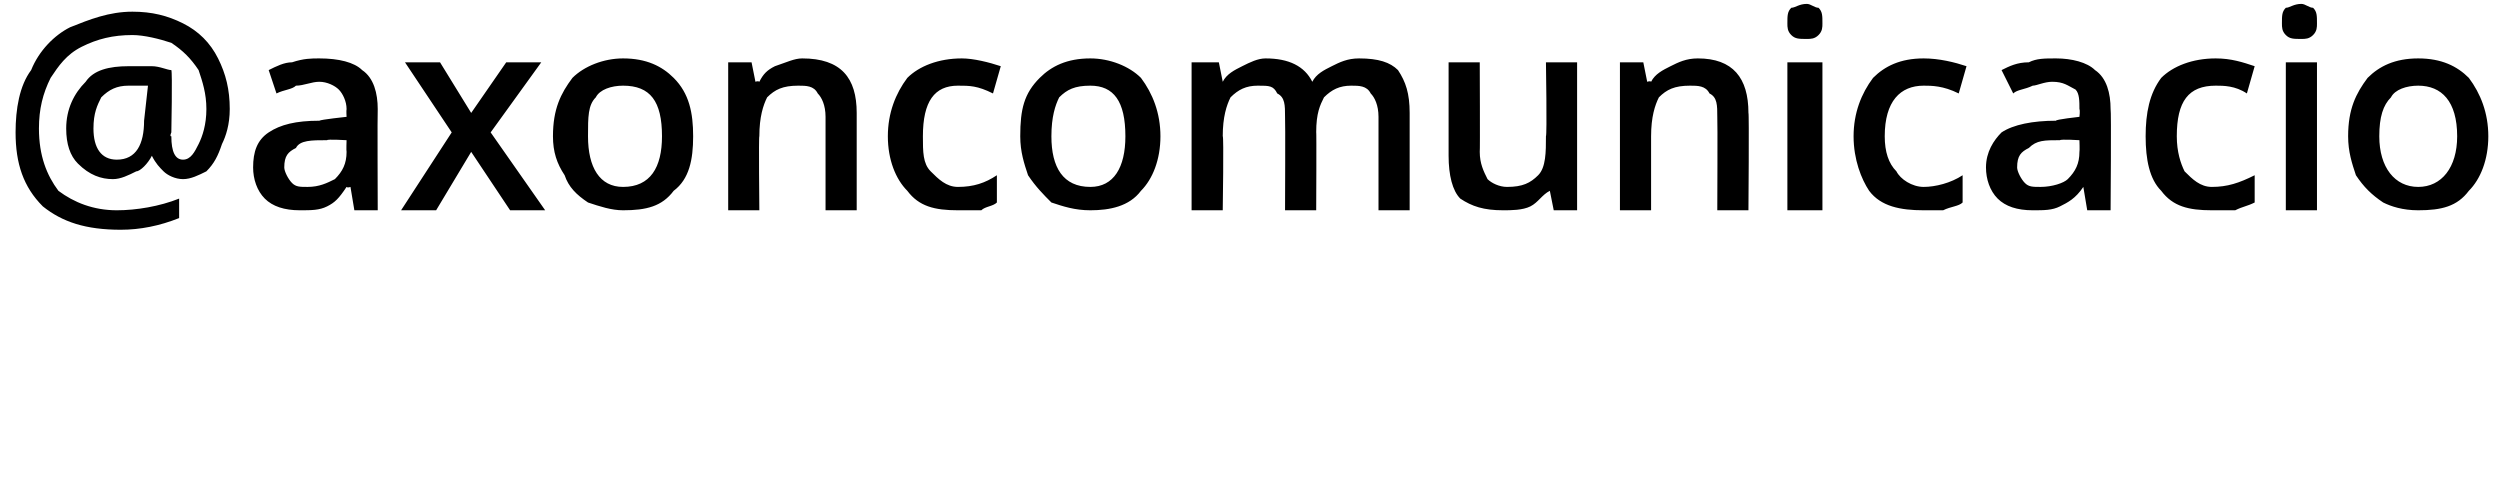 <?xml version="1.0" standalone="no"?><!DOCTYPE svg PUBLIC "-//W3C//DTD SVG 1.1//EN" "http://www.w3.org/Graphics/SVG/1.1/DTD/svg11.dtd"><svg xmlns="http://www.w3.org/2000/svg" version="1.1" width="64.2px" height="12.7px" viewBox="0 0 64.2 12.7">  <desc>axoncomunicacio</desc>  <defs/>  <g id="Polygon91718">    <path d="M 5.9 2.8 C 5.9 3.2 5.8 3.5 5.7 3.7 C 5.6 4 5.5 4.2 5.3 4.4 C 5.1 4.5 4.9 4.6 4.7 4.6 C 4.5 4.6 4.3 4.5 4.2 4.4 C 4.1 4.3 4 4.2 3.9 4 C 3.9 4 3.9 4 3.9 4 C 3.8 4.2 3.6 4.4 3.5 4.4 C 3.3 4.5 3.1 4.6 2.9 4.6 C 2.6 4.6 2.3 4.5 2 4.2 C 1.8 4 1.7 3.7 1.7 3.3 C 1.7 2.8 1.9 2.4 2.2 2.1 C 2.4 1.8 2.8 1.7 3.3 1.7 C 3.5 1.7 3.7 1.7 3.9 1.7 C 4.1 1.7 4.3 1.8 4.4 1.8 C 4.43 1.84 4.4 3.4 4.4 3.4 C 4.4 3.4 4.35 3.51 4.4 3.5 C 4.4 3.9 4.5 4.1 4.7 4.1 C 4.9 4.1 5 3.9 5.1 3.7 C 5.2 3.5 5.3 3.2 5.3 2.8 C 5.3 2.4 5.2 2.1 5.1 1.8 C 4.9 1.5 4.7 1.3 4.4 1.1 C 4.1 1 3.7 0.9 3.4 0.9 C 2.9 0.9 2.5 1 2.1 1.2 C 1.7 1.4 1.5 1.7 1.3 2 C 1.1 2.4 1 2.8 1 3.3 C 1 4 1.2 4.5 1.5 4.9 C 1.9 5.2 2.4 5.4 3 5.4 C 3.5 5.4 4.1 5.3 4.6 5.1 C 4.6 5.1 4.6 5.6 4.6 5.6 C 4.1 5.8 3.6 5.9 3.1 5.9 C 2.2 5.9 1.6 5.7 1.1 5.3 C 0.6 4.8 0.4 4.2 0.4 3.4 C 0.4 2.8 0.5 2.2 0.8 1.8 C 1 1.3 1.4 0.9 1.8 0.7 C 2.3 0.5 2.8 0.3 3.4 0.3 C 3.9 0.3 4.3 0.4 4.7 0.6 C 5.1 0.8 5.4 1.1 5.6 1.5 C 5.8 1.9 5.9 2.3 5.9 2.8 Z M 2.4 3.3 C 2.4 3.8 2.6 4.1 3 4.1 C 3.5 4.1 3.7 3.7 3.7 3.1 C 3.7 3.1 3.8 2.2 3.8 2.2 C 3.6 2.2 3.5 2.2 3.3 2.2 C 3 2.2 2.8 2.3 2.6 2.5 C 2.5 2.7 2.4 2.9 2.4 3.3 Z M 9.1 5.4 L 9 4.8 C 9 4.8 8.93 4.83 8.9 4.8 C 8.7 5.1 8.6 5.2 8.4 5.3 C 8.2 5.4 8 5.4 7.7 5.4 C 7.3 5.4 7 5.3 6.8 5.1 C 6.6 4.9 6.5 4.6 6.5 4.3 C 6.5 3.9 6.6 3.6 6.9 3.4 C 7.2 3.2 7.6 3.1 8.2 3.1 C 8.24 3.07 8.9 3 8.9 3 C 8.9 3 8.89 2.84 8.9 2.8 C 8.9 2.6 8.8 2.4 8.7 2.3 C 8.6 2.2 8.4 2.1 8.2 2.1 C 8 2.1 7.8 2.2 7.6 2.2 C 7.5 2.3 7.3 2.3 7.1 2.4 C 7.1 2.4 6.9 1.8 6.9 1.8 C 7.1 1.7 7.3 1.6 7.5 1.6 C 7.8 1.5 8 1.5 8.2 1.5 C 8.7 1.5 9.1 1.6 9.3 1.8 C 9.6 2 9.7 2.4 9.7 2.8 C 9.69 2.81 9.7 5.4 9.7 5.4 L 9.1 5.4 Z M 7.9 4.8 C 8.2 4.8 8.4 4.7 8.6 4.6 C 8.8 4.4 8.9 4.2 8.9 3.9 C 8.89 3.88 8.9 3.6 8.9 3.6 C 8.9 3.6 8.4 3.57 8.4 3.6 C 8 3.6 7.7 3.6 7.6 3.8 C 7.4 3.9 7.3 4 7.3 4.3 C 7.3 4.4 7.4 4.6 7.5 4.7 C 7.6 4.8 7.7 4.8 7.9 4.8 Z M 11.6 3.4 L 10.4 1.6 L 11.3 1.6 L 12.1 2.9 L 13 1.6 L 13.9 1.6 L 12.6 3.4 L 14 5.4 L 13.1 5.4 L 12.1 3.9 L 11.2 5.4 L 10.3 5.4 L 11.6 3.4 Z M 17.8 3.5 C 17.8 4.1 17.7 4.6 17.3 4.9 C 17 5.3 16.6 5.4 16 5.4 C 15.7 5.4 15.4 5.3 15.1 5.2 C 14.8 5 14.6 4.8 14.5 4.5 C 14.3 4.2 14.2 3.9 14.2 3.5 C 14.2 2.8 14.4 2.4 14.7 2 C 15 1.7 15.5 1.5 16 1.5 C 16.6 1.5 17 1.7 17.3 2 C 17.7 2.4 17.8 2.9 17.8 3.5 Z M 15.1 3.5 C 15.1 4.3 15.4 4.8 16 4.8 C 16.7 4.8 17 4.3 17 3.5 C 17 2.6 16.7 2.2 16 2.2 C 15.7 2.2 15.4 2.3 15.3 2.5 C 15.1 2.7 15.1 3 15.1 3.5 Z M 22 5.4 L 21.2 5.4 C 21.2 5.4 21.2 3.03 21.2 3 C 21.2 2.7 21.1 2.5 21 2.4 C 20.9 2.2 20.7 2.2 20.5 2.2 C 20.1 2.2 19.9 2.3 19.7 2.5 C 19.6 2.7 19.5 3 19.5 3.5 C 19.48 3.47 19.5 5.4 19.5 5.4 L 18.7 5.4 L 18.7 1.6 L 19.3 1.6 L 19.4 2.1 C 19.4 2.1 19.46 2.07 19.5 2.1 C 19.6 1.9 19.7 1.8 19.9 1.7 C 20.2 1.6 20.4 1.5 20.6 1.5 C 21.6 1.5 22 2 22 2.9 C 22 2.89 22 5.4 22 5.4 Z M 24.6 5.4 C 24 5.4 23.6 5.3 23.3 4.9 C 23 4.6 22.8 4.1 22.8 3.5 C 22.8 2.9 23 2.4 23.3 2 C 23.6 1.7 24.1 1.5 24.7 1.5 C 25 1.5 25.4 1.6 25.7 1.7 C 25.7 1.7 25.5 2.4 25.5 2.4 C 25.1 2.2 24.9 2.2 24.6 2.2 C 24 2.2 23.7 2.6 23.7 3.5 C 23.7 3.9 23.7 4.2 23.9 4.4 C 24.1 4.6 24.3 4.8 24.6 4.8 C 25 4.8 25.3 4.7 25.6 4.5 C 25.6 4.5 25.6 5.2 25.6 5.2 C 25.5 5.3 25.3 5.3 25.2 5.4 C 25 5.4 24.8 5.4 24.6 5.4 Z M 29.8 3.5 C 29.8 4.1 29.6 4.6 29.3 4.9 C 29 5.3 28.5 5.4 28 5.4 C 27.6 5.4 27.3 5.3 27 5.2 C 26.8 5 26.6 4.8 26.4 4.5 C 26.3 4.2 26.2 3.9 26.2 3.5 C 26.2 2.8 26.3 2.4 26.7 2 C 27 1.7 27.4 1.5 28 1.5 C 28.5 1.5 29 1.7 29.3 2 C 29.6 2.4 29.8 2.9 29.8 3.5 Z M 27 3.5 C 27 4.3 27.3 4.8 28 4.8 C 28.6 4.8 28.9 4.3 28.9 3.5 C 28.9 2.6 28.6 2.2 28 2.2 C 27.6 2.2 27.4 2.3 27.2 2.5 C 27.1 2.7 27 3 27 3.5 Z M 33.8 5.4 L 33 5.4 C 33 5.4 33.01 3.02 33 3 C 33 2.7 33 2.5 32.8 2.4 C 32.7 2.2 32.6 2.2 32.3 2.2 C 32 2.2 31.8 2.3 31.6 2.5 C 31.5 2.7 31.4 3 31.4 3.5 C 31.43 3.47 31.4 5.4 31.4 5.4 L 30.6 5.4 L 30.6 1.6 L 31.3 1.6 L 31.4 2.1 C 31.4 2.1 31.41 2.07 31.4 2.1 C 31.5 1.9 31.7 1.8 31.9 1.7 C 32.1 1.6 32.3 1.5 32.5 1.5 C 33.1 1.5 33.5 1.7 33.7 2.1 C 33.7 2.1 33.7 2.1 33.7 2.1 C 33.8 1.9 34 1.8 34.2 1.7 C 34.4 1.6 34.6 1.5 34.9 1.5 C 35.4 1.5 35.7 1.6 35.9 1.8 C 36.1 2.1 36.2 2.4 36.2 2.9 C 36.2 2.89 36.2 5.4 36.2 5.4 L 35.4 5.4 C 35.4 5.4 35.4 3.02 35.4 3 C 35.4 2.7 35.3 2.5 35.2 2.4 C 35.1 2.2 34.9 2.2 34.7 2.2 C 34.4 2.2 34.2 2.3 34 2.5 C 33.9 2.7 33.8 2.9 33.8 3.4 C 33.81 3.35 33.8 5.4 33.8 5.4 Z M 39.9 5.4 L 39.8 4.9 C 39.8 4.9 39.75 4.86 39.8 4.9 C 39.6 5 39.5 5.2 39.3 5.3 C 39.1 5.4 38.8 5.4 38.6 5.4 C 38.1 5.4 37.8 5.3 37.5 5.1 C 37.3 4.9 37.2 4.5 37.2 4 C 37.2 4.05 37.2 1.6 37.2 1.6 L 38 1.6 C 38 1.6 38.01 3.91 38 3.9 C 38 4.2 38.1 4.4 38.2 4.6 C 38.3 4.7 38.5 4.8 38.7 4.8 C 39.1 4.8 39.3 4.7 39.5 4.5 C 39.7 4.3 39.7 3.9 39.7 3.5 C 39.73 3.46 39.7 1.6 39.7 1.6 L 40.5 1.6 L 40.5 5.4 L 39.9 5.4 Z M 44.9 5.4 L 44.1 5.4 C 44.1 5.4 44.11 3.03 44.1 3 C 44.1 2.7 44.1 2.5 43.9 2.4 C 43.8 2.2 43.6 2.2 43.4 2.2 C 43 2.2 42.8 2.3 42.6 2.5 C 42.5 2.7 42.4 3 42.4 3.5 C 42.4 3.47 42.4 5.4 42.4 5.4 L 41.6 5.4 L 41.6 1.6 L 42.2 1.6 L 42.3 2.1 C 42.3 2.1 42.38 2.07 42.4 2.1 C 42.5 1.9 42.7 1.8 42.9 1.7 C 43.1 1.6 43.3 1.5 43.6 1.5 C 44.5 1.5 44.9 2 44.9 2.9 C 44.92 2.89 44.9 5.4 44.9 5.4 Z M 46.8 5.4 L 45.9 5.4 L 45.9 1.6 L 46.8 1.6 L 46.8 5.4 Z M 45.9 0.6 C 45.9 0.4 45.9 0.3 46 0.2 C 46.1 0.2 46.2 0.1 46.4 0.1 C 46.5 0.1 46.6 0.2 46.7 0.2 C 46.8 0.3 46.8 0.4 46.8 0.6 C 46.8 0.7 46.8 0.8 46.7 0.9 C 46.6 1 46.5 1 46.4 1 C 46.2 1 46.1 1 46 0.9 C 45.9 0.8 45.9 0.7 45.9 0.6 Z M 49.4 5.4 C 48.8 5.4 48.3 5.3 48 4.9 C 47.8 4.6 47.6 4.1 47.6 3.5 C 47.6 2.9 47.8 2.4 48.1 2 C 48.4 1.7 48.8 1.5 49.4 1.5 C 49.8 1.5 50.2 1.6 50.5 1.7 C 50.5 1.7 50.3 2.4 50.3 2.4 C 49.9 2.2 49.6 2.2 49.4 2.2 C 48.8 2.2 48.4 2.6 48.4 3.5 C 48.4 3.9 48.5 4.2 48.7 4.4 C 48.8 4.6 49.1 4.8 49.4 4.8 C 49.7 4.8 50.1 4.7 50.4 4.5 C 50.4 4.5 50.4 5.2 50.4 5.2 C 50.3 5.3 50.1 5.3 49.9 5.4 C 49.8 5.4 49.6 5.4 49.4 5.4 Z M 53.6 5.4 L 53.5 4.8 C 53.5 4.8 53.45 4.83 53.5 4.8 C 53.3 5.1 53.1 5.2 52.9 5.3 C 52.7 5.4 52.5 5.4 52.2 5.4 C 51.8 5.4 51.5 5.3 51.3 5.1 C 51.1 4.9 51 4.6 51 4.3 C 51 3.9 51.2 3.6 51.4 3.4 C 51.7 3.2 52.2 3.1 52.8 3.1 C 52.77 3.07 53.4 3 53.4 3 C 53.4 3 53.42 2.84 53.4 2.8 C 53.4 2.6 53.4 2.4 53.3 2.3 C 53.1 2.2 53 2.1 52.7 2.1 C 52.5 2.1 52.3 2.2 52.2 2.2 C 52 2.3 51.8 2.3 51.7 2.4 C 51.7 2.4 51.4 1.8 51.4 1.8 C 51.6 1.7 51.8 1.6 52.1 1.6 C 52.3 1.5 52.5 1.5 52.8 1.5 C 53.2 1.5 53.6 1.6 53.8 1.8 C 54.1 2 54.2 2.4 54.2 2.8 C 54.22 2.81 54.2 5.4 54.2 5.4 L 53.6 5.4 Z M 52.4 4.8 C 52.7 4.8 53 4.7 53.1 4.6 C 53.3 4.4 53.4 4.2 53.4 3.9 C 53.41 3.88 53.4 3.6 53.4 3.6 C 53.4 3.6 52.93 3.57 52.9 3.6 C 52.5 3.6 52.3 3.6 52.1 3.8 C 51.9 3.9 51.8 4 51.8 4.3 C 51.8 4.4 51.9 4.6 52 4.7 C 52.1 4.8 52.2 4.8 52.4 4.8 Z M 56.8 5.4 C 56.2 5.4 55.8 5.3 55.5 4.9 C 55.2 4.6 55.1 4.1 55.1 3.5 C 55.1 2.9 55.2 2.4 55.5 2 C 55.8 1.7 56.3 1.5 56.9 1.5 C 57.3 1.5 57.6 1.6 57.9 1.7 C 57.9 1.7 57.7 2.4 57.7 2.4 C 57.4 2.2 57.1 2.2 56.9 2.2 C 56.2 2.2 55.9 2.6 55.9 3.5 C 55.9 3.9 56 4.2 56.1 4.4 C 56.3 4.6 56.5 4.8 56.8 4.8 C 57.2 4.8 57.5 4.7 57.9 4.5 C 57.9 4.5 57.9 5.2 57.9 5.2 C 57.7 5.3 57.6 5.3 57.4 5.4 C 57.2 5.4 57 5.4 56.8 5.4 Z M 59.5 5.4 L 58.7 5.4 L 58.7 1.6 L 59.5 1.6 L 59.5 5.4 Z M 58.6 0.6 C 58.6 0.4 58.6 0.3 58.7 0.2 C 58.8 0.2 58.9 0.1 59.1 0.1 C 59.2 0.1 59.3 0.2 59.4 0.2 C 59.5 0.3 59.5 0.4 59.5 0.6 C 59.5 0.7 59.5 0.8 59.4 0.9 C 59.3 1 59.2 1 59.1 1 C 58.9 1 58.8 1 58.7 0.9 C 58.6 0.8 58.6 0.7 58.6 0.6 Z M 63.9 3.5 C 63.9 4.1 63.7 4.6 63.4 4.9 C 63.1 5.3 62.7 5.4 62.1 5.4 C 61.7 5.4 61.4 5.3 61.2 5.2 C 60.9 5 60.7 4.8 60.5 4.5 C 60.4 4.2 60.3 3.9 60.3 3.5 C 60.3 2.8 60.5 2.4 60.8 2 C 61.1 1.7 61.5 1.5 62.1 1.5 C 62.7 1.5 63.1 1.7 63.4 2 C 63.7 2.4 63.9 2.9 63.9 3.5 Z M 61.1 3.5 C 61.1 4.3 61.5 4.8 62.1 4.8 C 62.7 4.8 63.1 4.3 63.1 3.5 C 63.1 2.6 62.7 2.2 62.1 2.2 C 61.8 2.2 61.5 2.3 61.4 2.5 C 61.2 2.7 61.1 3 61.1 3.5 Z " stroke="none" fill="#000"/>  </g></svg>